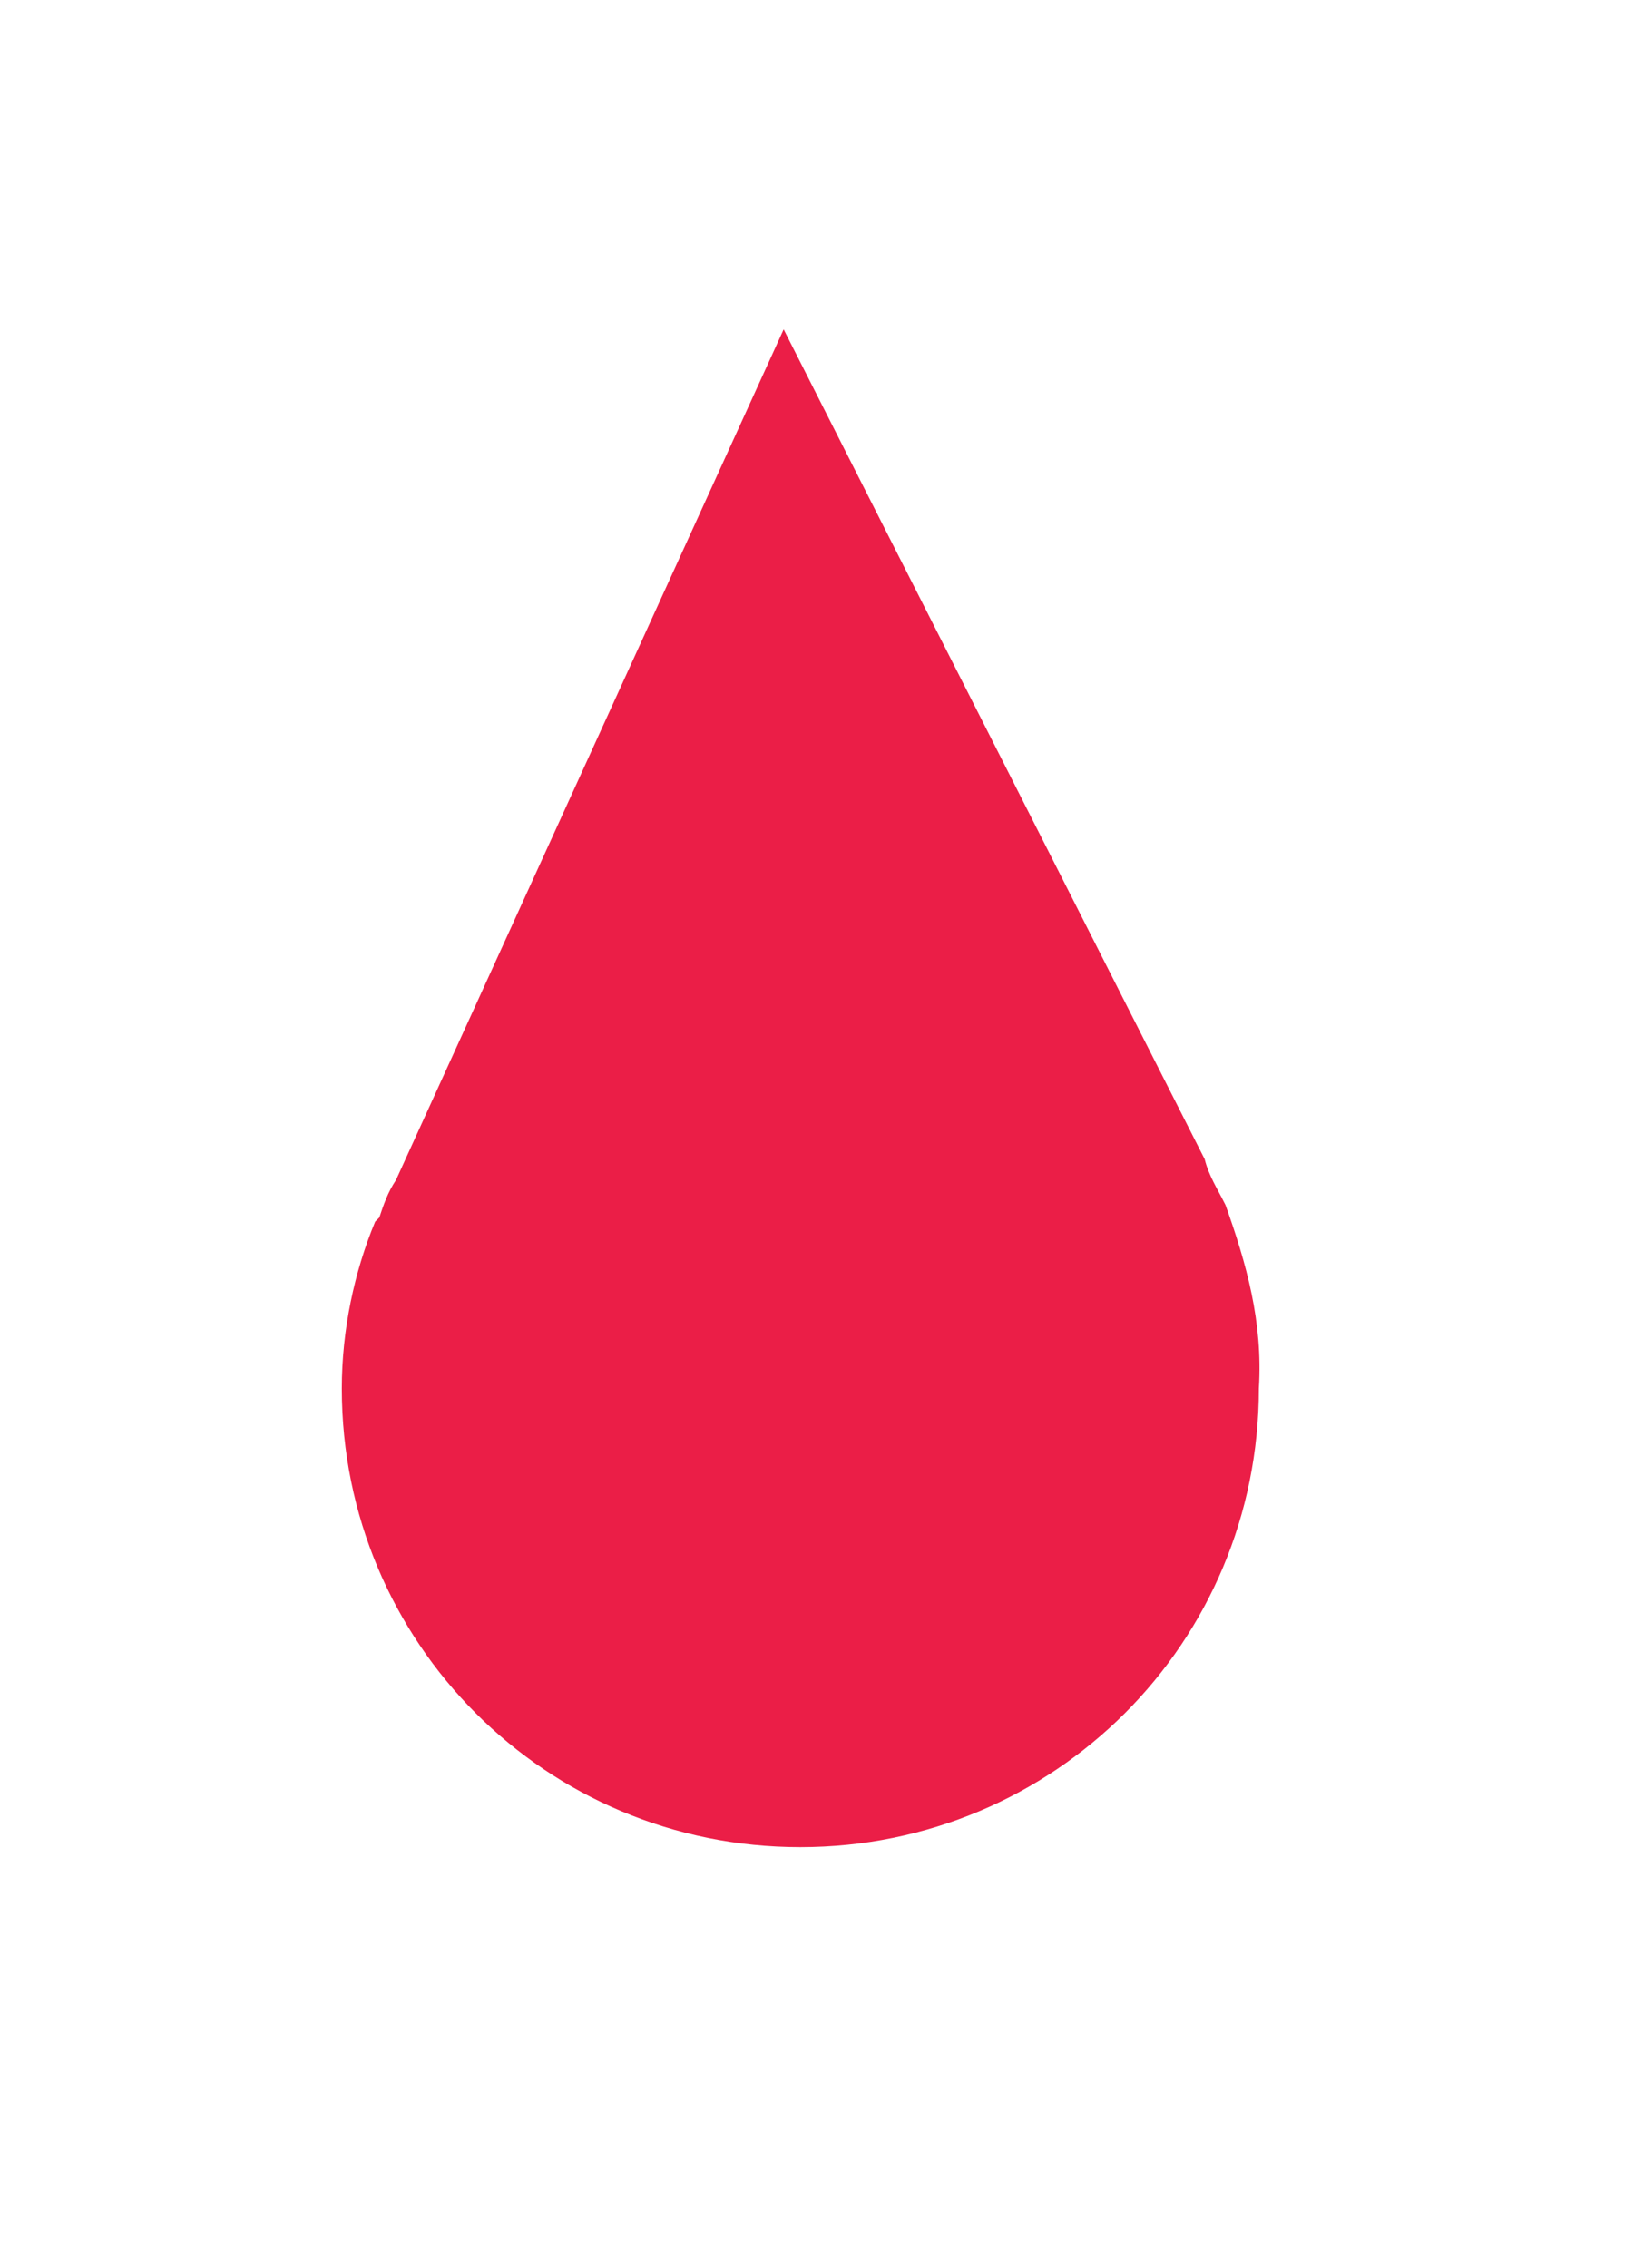 <?xml version="1.0" encoding="utf-8"?>
<!-- Generator: Adobe Illustrator 18.1.1, SVG Export Plug-In . SVG Version: 6.00 Build 0)  -->
<!DOCTYPE svg PUBLIC "-//W3C//DTD SVG 1.1//EN" "http://www.w3.org/Graphics/SVG/1.1/DTD/svg11.dtd">
<svg version="1.1" id="Layer_1" xmlns="http://www.w3.org/2000/svg" xmlns:xlink="http://www.w3.org/1999/xlink" x="0px" y="0px"
	 viewBox="0 0 39.2 54.4" enable-background="new 0 0 39.2 54.4" xml:space="preserve">
<path fill="#EB1E47" d="M29.4,28.9L29.4,28.9c-0.2-0.4-0.4-0.7-0.5-1.1L18.8,7.9L9.5,28.3c-0.2,0.3-0.3,0.6-0.4,0.9L9,29.3l0,0
	c-0.5,1.2-0.8,2.6-0.8,4c0,6.1,4.9,11,11,11s11-4.9,11-11C30.3,31.7,29.9,30.3,29.4,28.9z"/>
</svg>
